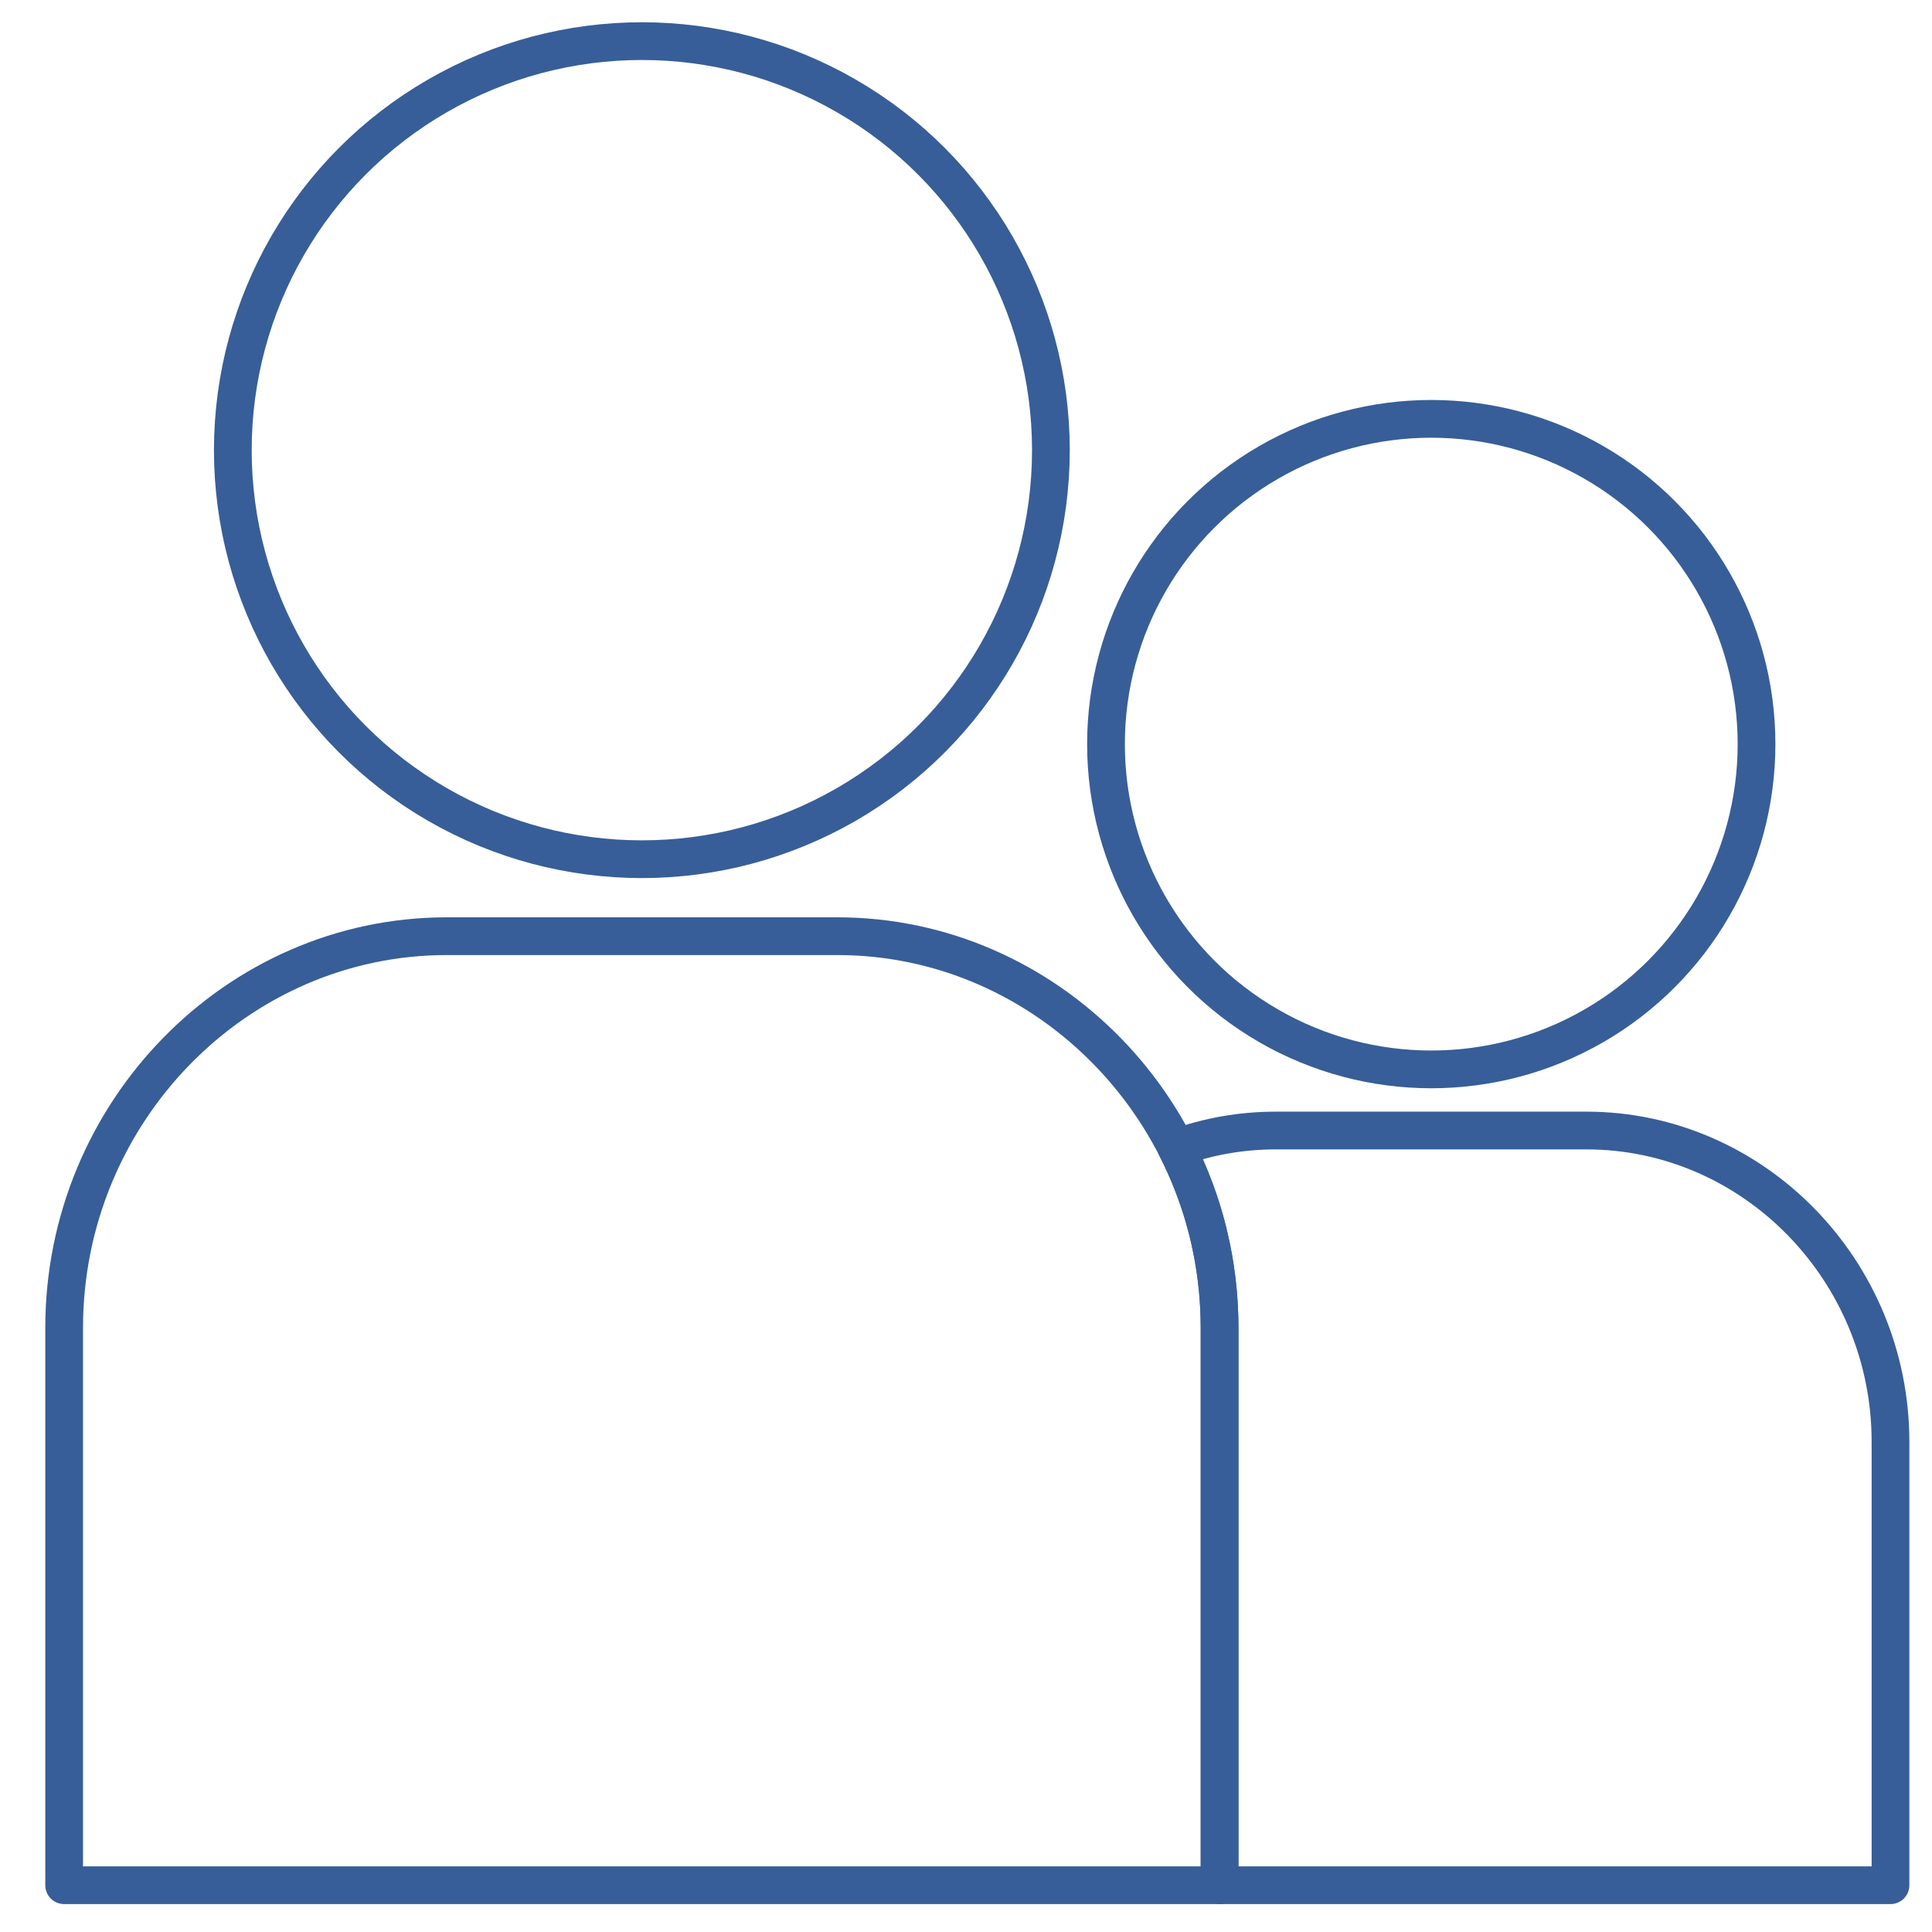<?xml version="1.0" ?><svg id="Слой_1" style="enable-background:new 0 0 512 512;" version="1.1" viewBox="0 0 512 512" xml:space="preserve" xmlns="http://www.w3.org/2000/svg" xmlns:xlink="http://www.w3.org/1999/xlink"><style type="text/css">
	.st0{fill:none;stroke:#375E98;stroke-width:10;stroke-linecap:round;stroke-linejoin:round;stroke-miterlimit:10;}
</style><circle class="st0" cx="170.1" cy="119.3" r="108.4"/><circle class="st0" cx="379.3" cy="197.2" r="86.2"/><path class="st0" d="M323.2,499.6V351.9c0-57.1-45.6-103.8-101.3-103.8H118.4C62.6,248.1,17,294.8,17,351.9v147.7H323.2z"/><path class="st0" d="M420.4,299.6h-82.3c-9.2,0-18.1,1.6-26.3,4.6c7.3,14.3,11.4,30.5,11.4,47.7v147.7H501V382.1  C501,336.7,464.7,299.6,420.4,299.6z"/></svg>